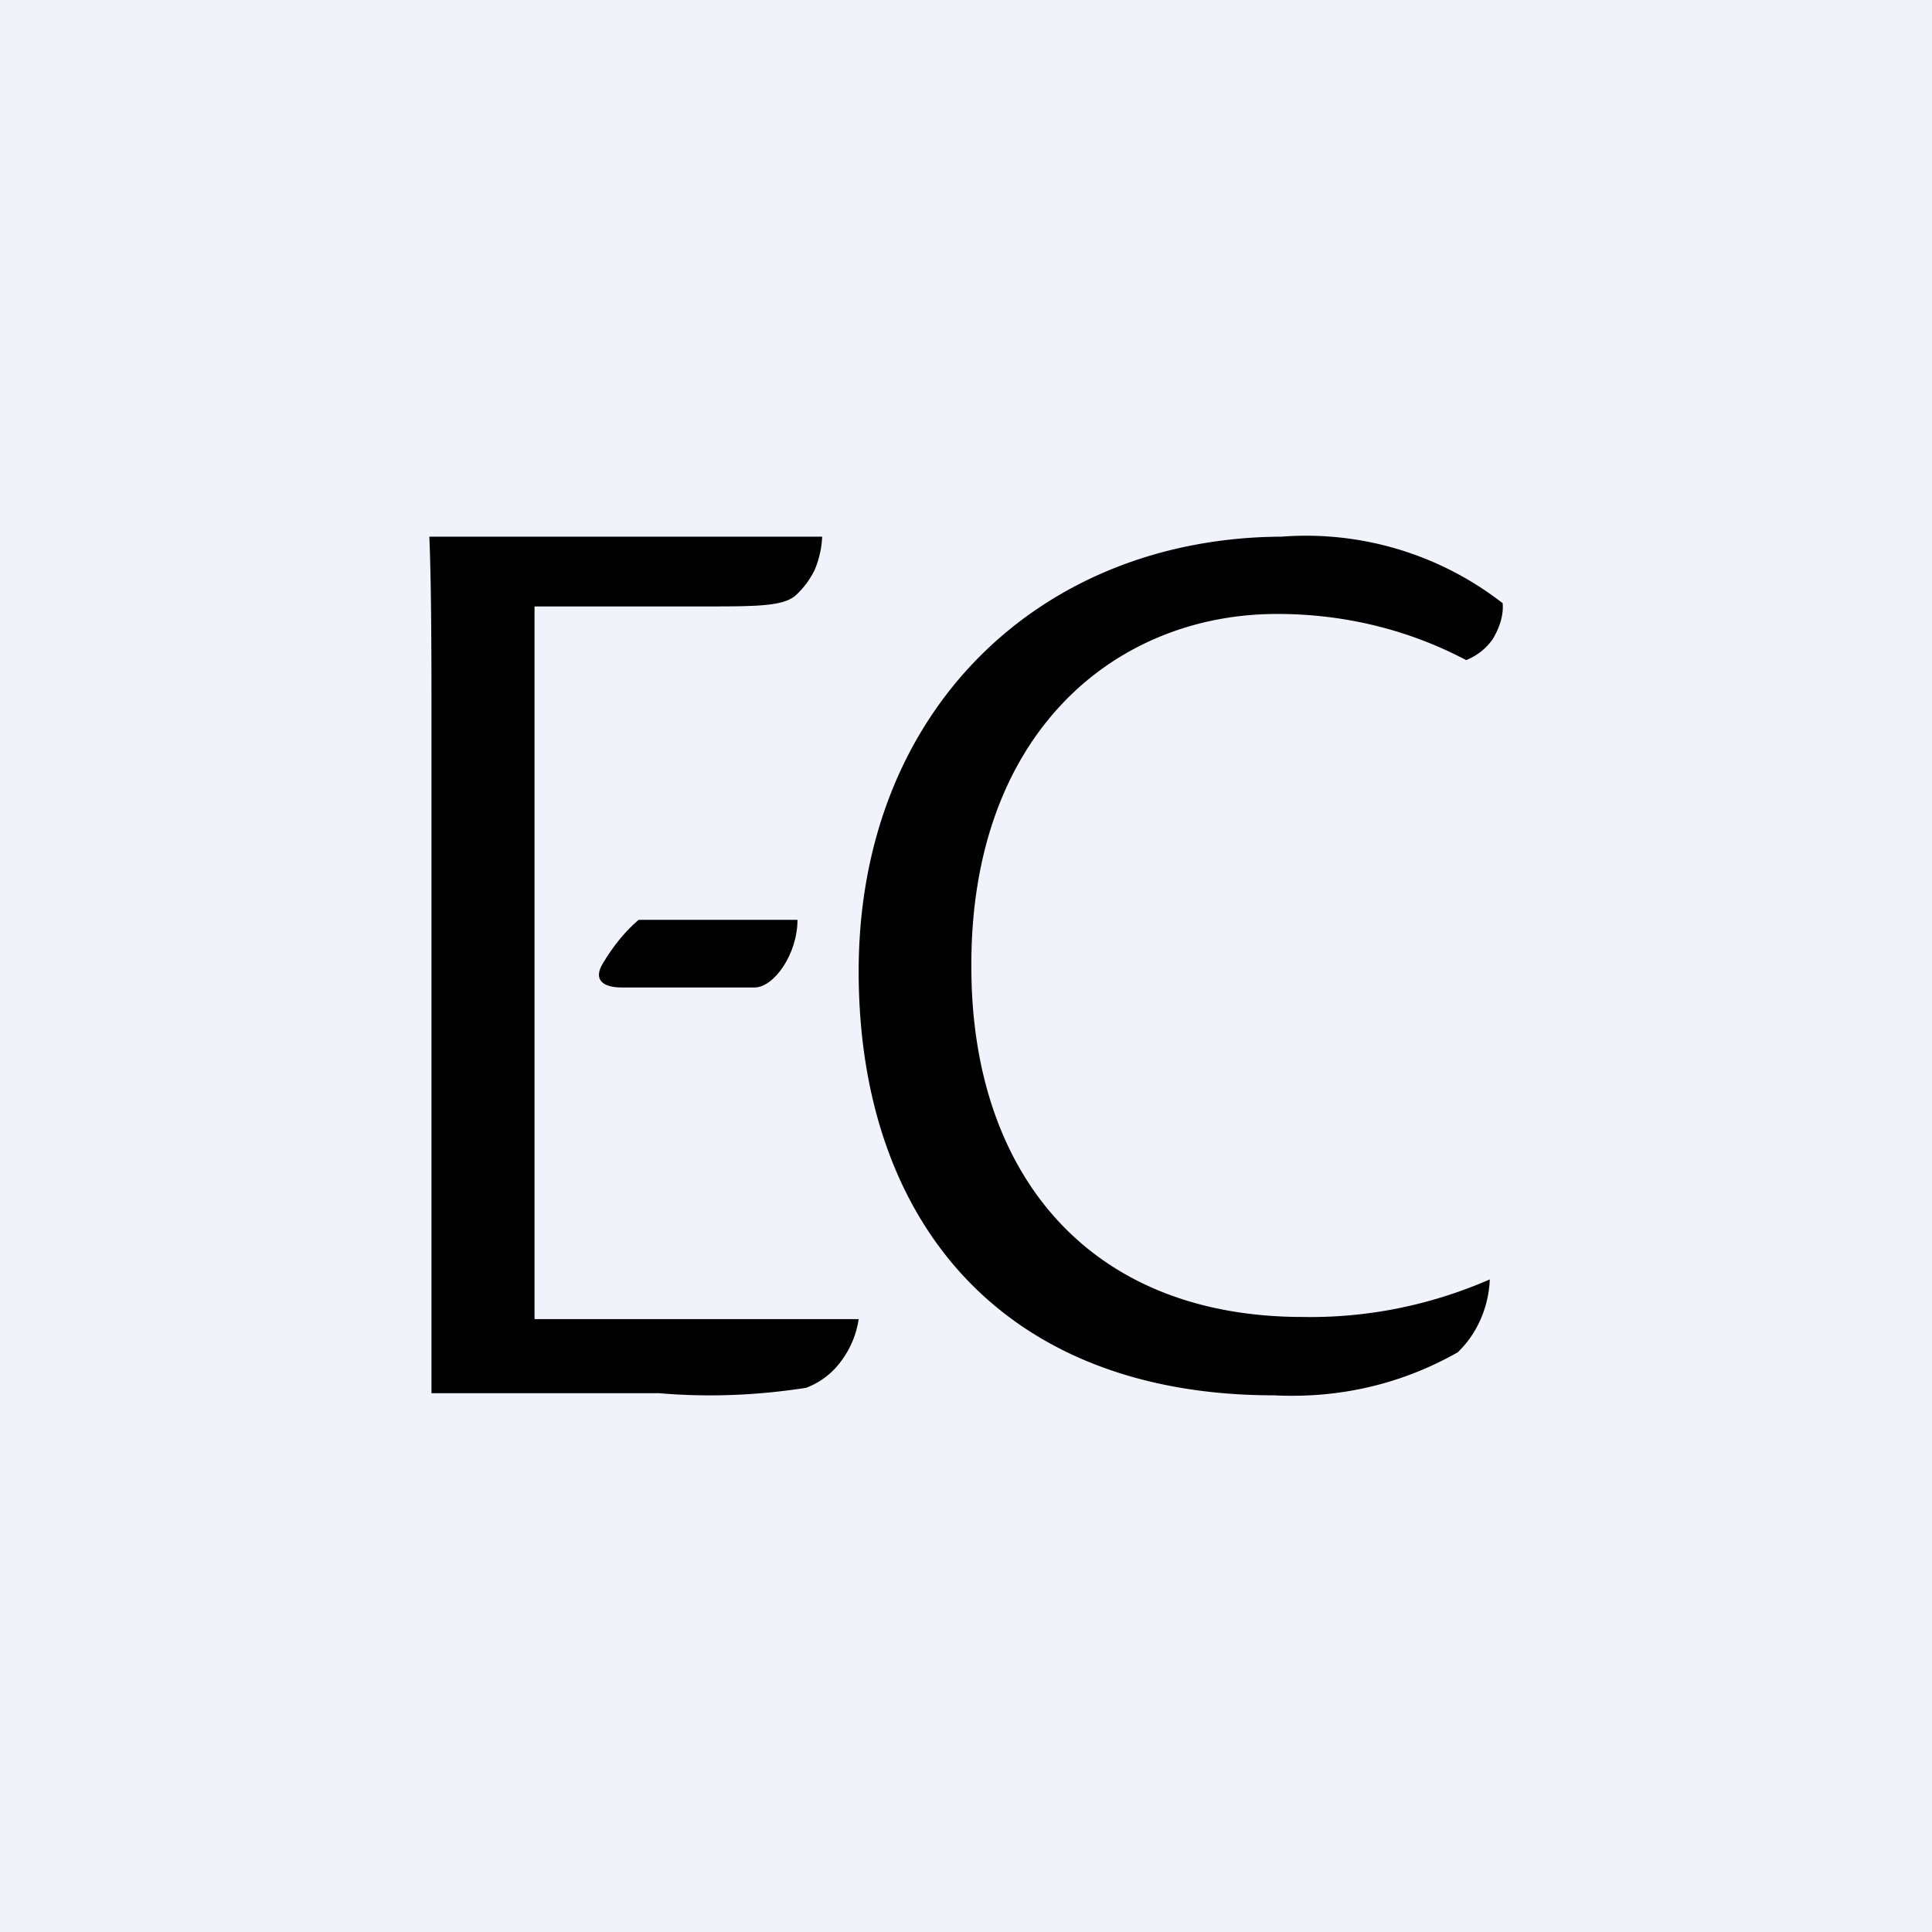 <!-- by TradingView --><svg width="18" height="18" viewBox="0 0 18 18" xmlns="http://www.w3.org/2000/svg"><path fill="#F0F3FA" d="M0 0h18v18H0z"/><path d="M11.9 5.72c.61 0 1.21.14 1.76.43.1-.04.19-.11.25-.2.06-.1.1-.22.09-.33A2.98 2.98 0 0 0 11.94 5C9.7 5.01 8 6.61 8 9.05 8 11.38 9.34 13 11.87 13c.6.03 1.18-.1 1.71-.4.18-.17.29-.42.3-.68-.55.24-1.14.36-1.74.35-2.02 0-3.09-1.36-3.09-3.26-.01-2.18 1.34-3.29 2.85-3.29ZM4.98 5.65h1.57c.49 0 .74 0 .86-.1a.8.8 0 0 0 .18-.24.9.9 0 0 0 .07-.31H4c.02.47.02 1.17.02 1.77v6.21h2.12c.46.04.92.02 1.37-.05a.71.71 0 0 0 .32-.24.86.86 0 0 0 .17-.4H4.98V5.65Z"/><path d="M5.62 8.97c-.1.16 0 .23.17.23h1.24c.18 0 .4-.31.4-.63H5.95c-.13.11-.24.25-.33.4Z"/></svg>